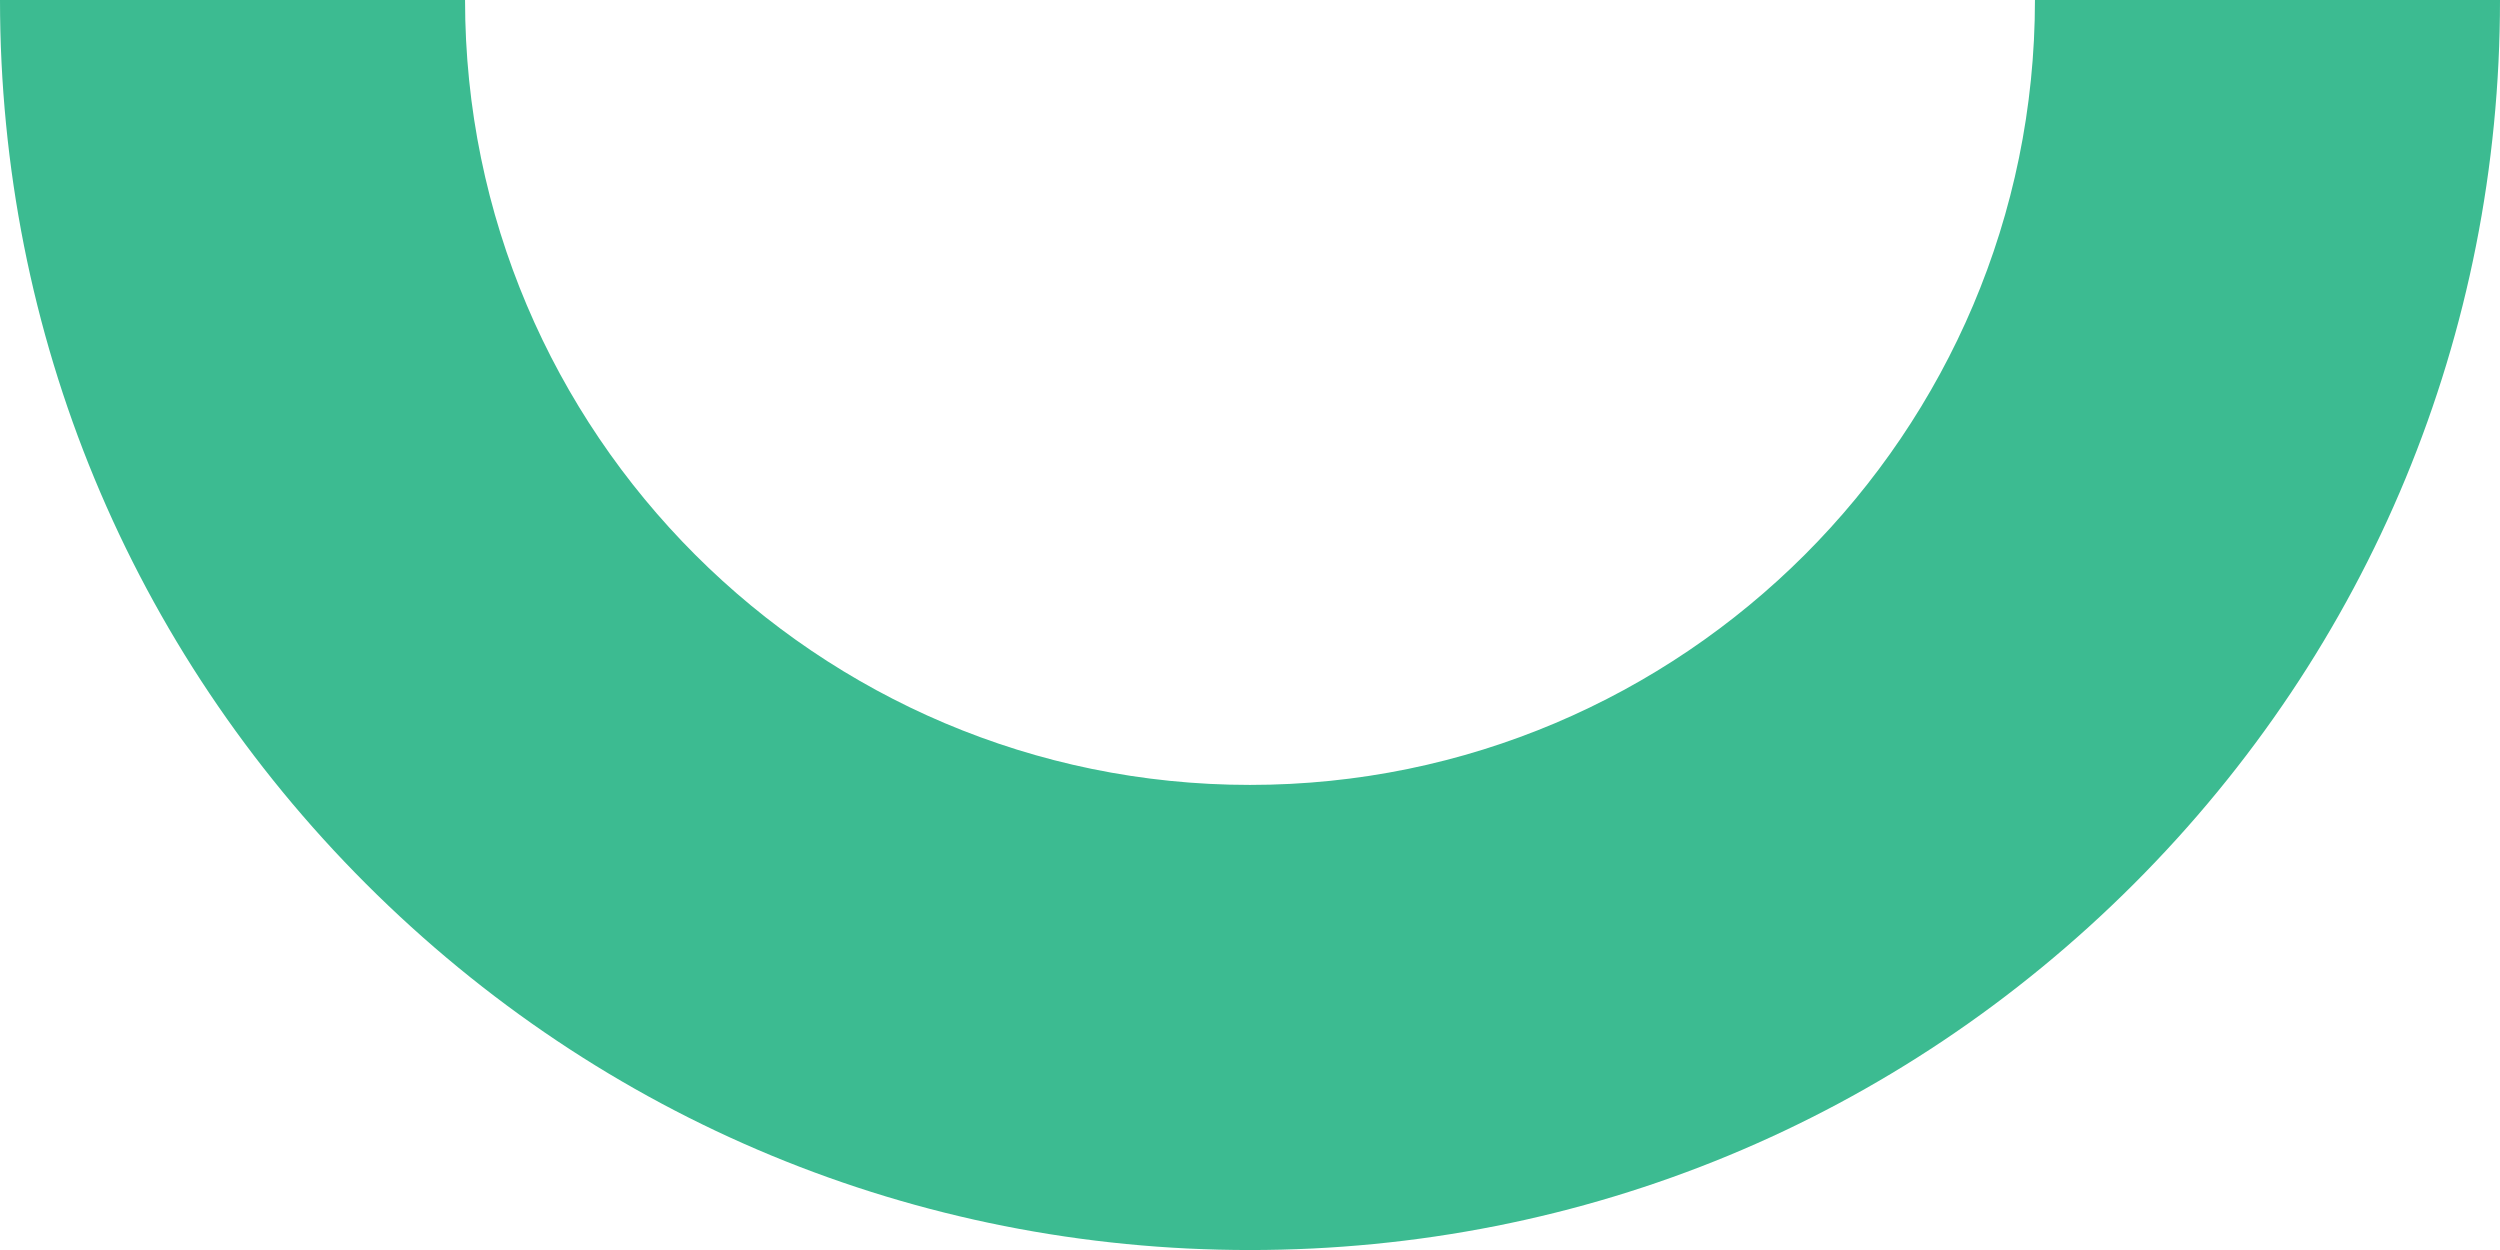 <?xml version="1.0" encoding="UTF-8"?><svg id="b" xmlns="http://www.w3.org/2000/svg" width="345.93" height="172.97" viewBox="0 0 345.93 172.97"><g id="c"><path d="M172.97,172.97c-46.2,0-89.64-17.99-122.31-50.66C17.99,89.64,0,46.2,0,0h64.35c0,59.89,48.72,108.61,108.61,108.61S281.58,59.89,281.58,0h64.35c0,46.2-17.99,89.64-50.66,122.31-32.67,32.67-76.1,50.66-122.31,50.66" fill="#3cbb91"/></g></svg>